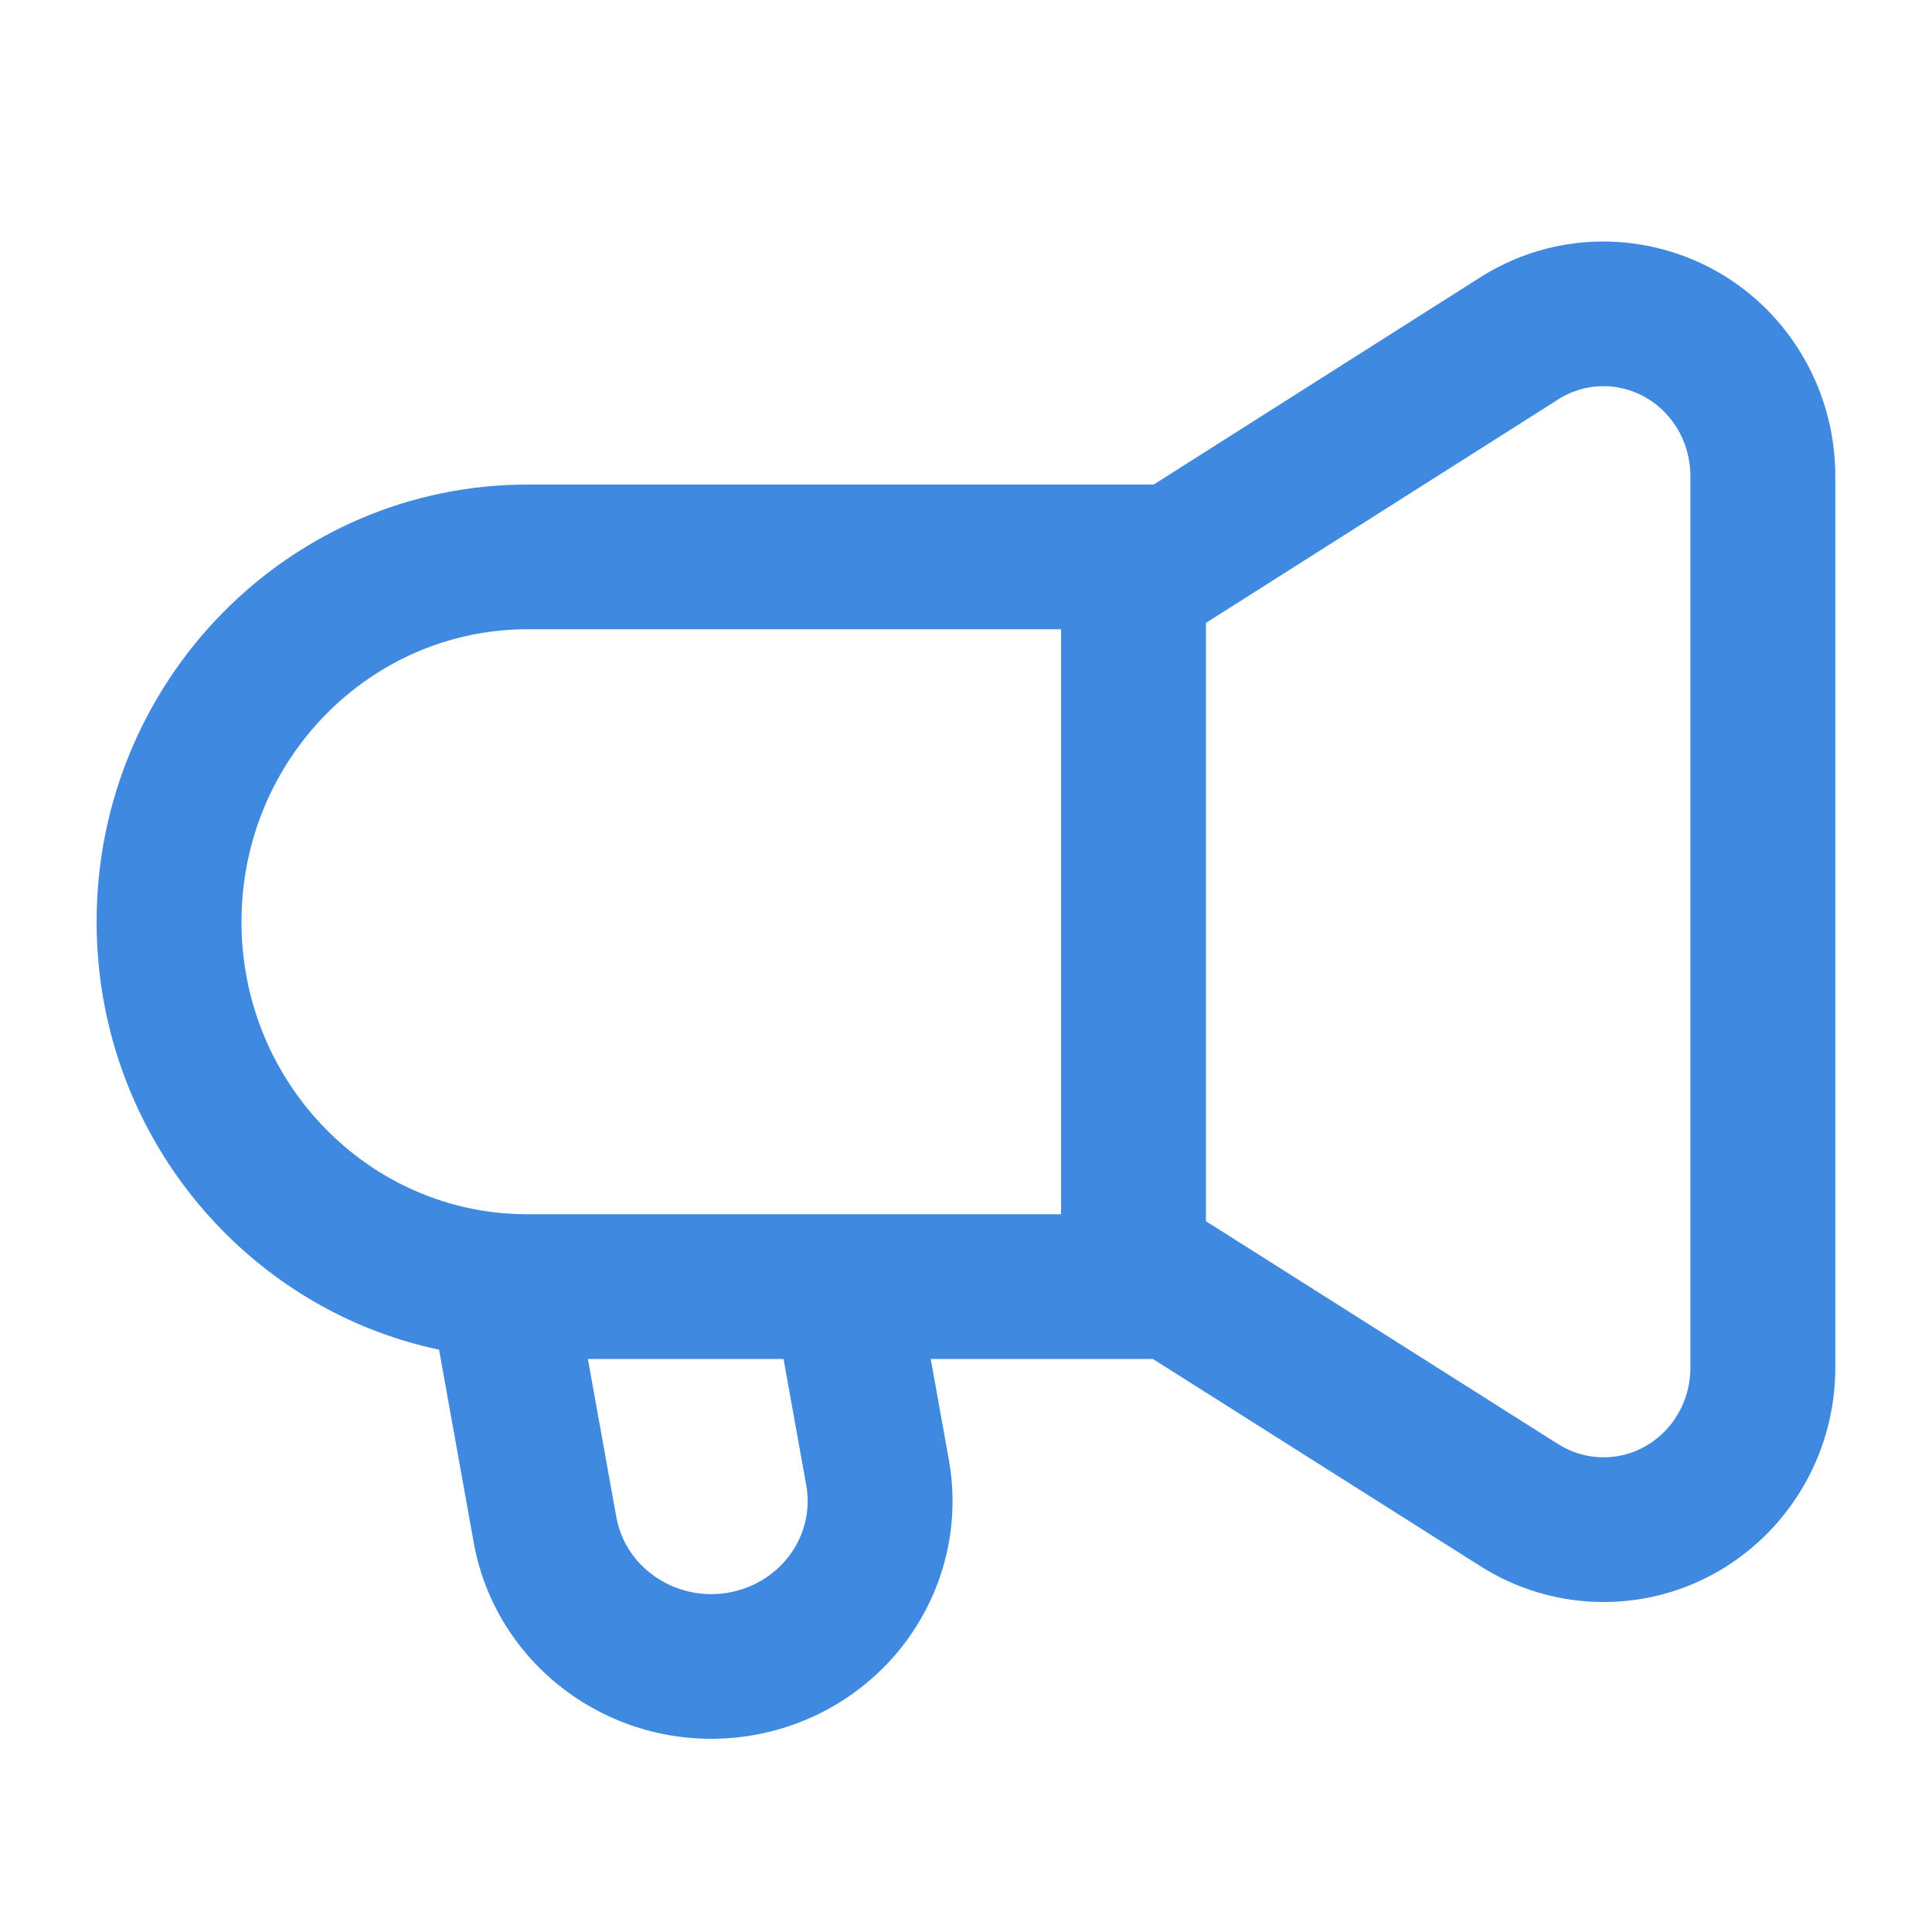<svg width="20" height="20" viewBox="0 0 20 20" fill="none" xmlns="http://www.w3.org/2000/svg">
<path fill-rule="evenodd" clip-rule="evenodd" d="M16.791 4.019C16.569 3.969 16.33 4.005 16.121 4.14L16.116 4.144L12.484 6.448V12.642L16.121 14.944C16.265 15.037 16.431 15.086 16.599 15.086C16.843 15.086 17.066 14.987 17.231 14.819C17.396 14.651 17.499 14.418 17.499 14.156V4.928C17.499 4.748 17.449 4.573 17.355 4.423C17.219 4.206 17.014 4.07 16.791 4.019ZM10.984 12.57V6.514H5.462C4.649 6.514 3.911 6.849 3.373 7.396C2.834 7.944 2.5 8.701 2.5 9.542C2.5 10.383 2.834 11.14 3.373 11.688C3.862 12.186 4.518 12.508 5.243 12.562C5.315 12.567 5.388 12.57 5.462 12.57H10.984ZM11.943 5.016L15.308 2.881C15.867 2.52 16.521 2.423 17.122 2.559C17.725 2.695 18.274 3.064 18.627 3.629C18.871 4.018 18.999 4.469 18.999 4.928V14.156C18.999 14.822 18.733 15.428 18.301 15.868C17.869 16.308 17.267 16.584 16.599 16.584C16.141 16.584 15.694 16.451 15.309 16.203L11.935 14.068H9.635L9.822 15.109C9.943 15.783 9.773 16.441 9.405 16.956C9.037 17.471 8.469 17.846 7.794 17.963C7.12 18.079 6.458 17.917 5.936 17.558C5.414 17.2 5.025 16.642 4.904 15.969L4.545 13.972C3.676 13.788 2.902 13.348 2.302 12.737C1.497 11.918 1 10.787 1 9.542C1 8.297 1.497 7.166 2.302 6.347C3.108 5.527 4.226 5.016 5.462 5.016H11.943ZM6.086 14.068L6.38 15.704C6.427 15.962 6.575 16.18 6.785 16.324C6.996 16.468 7.263 16.535 7.539 16.487C7.814 16.439 8.039 16.288 8.184 16.086C8.329 15.883 8.392 15.632 8.346 15.374L8.111 14.068H6.086Z" fill="#3F8AE0"/>
</svg>
